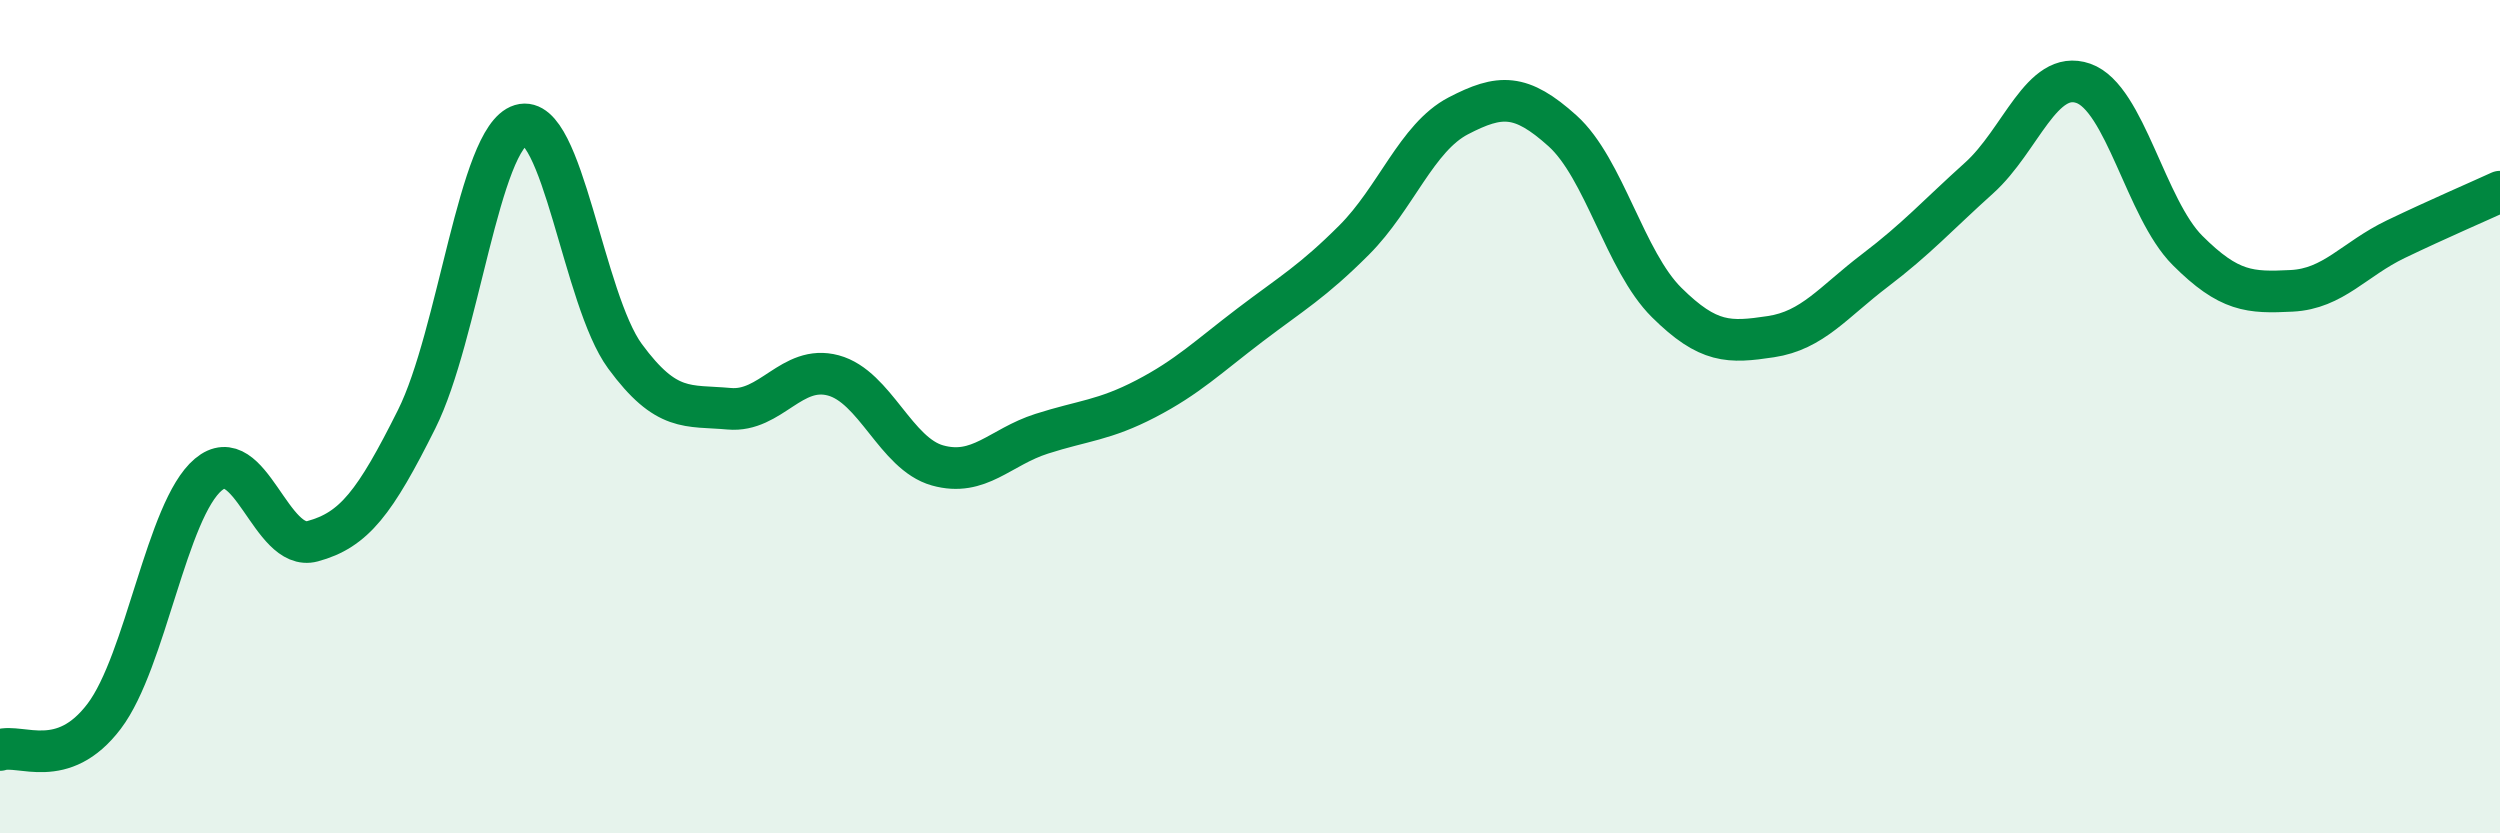 
    <svg width="60" height="20" viewBox="0 0 60 20" xmlns="http://www.w3.org/2000/svg">
      <path
        d="M 0,18 C 0.5,17.84 1.5,18.51 2.5,17.19 C 3.5,15.87 4,12.23 5,11.39 C 6,10.55 6.5,13.26 7.5,12.99 C 8.5,12.72 9,12.06 10,10.06 C 11,8.06 11.5,3.3 12.5,3 C 13.5,2.7 14,7.19 15,8.55 C 16,9.91 16.5,9.72 17.5,9.81 C 18.5,9.9 19,8.74 20,9.01 C 21,9.28 21.5,10.89 22.5,11.17 C 23.5,11.45 24,10.73 25,10.41 C 26,10.09 26.5,10.09 27.5,9.57 C 28.5,9.05 29,8.56 30,7.8 C 31,7.04 31.5,6.76 32.5,5.76 C 33.5,4.76 34,3.3 35,2.78 C 36,2.26 36.5,2.24 37.5,3.14 C 38.5,4.04 39,6.27 40,7.26 C 41,8.25 41.5,8.23 42.5,8.08 C 43.5,7.93 44,7.25 45,6.49 C 46,5.73 46.5,5.17 47.5,4.27 C 48.5,3.37 49,1.65 50,2 C 51,2.35 51.5,5.01 52.5,6.01 C 53.5,7.01 54,7.03 55,6.98 C 56,6.93 56.5,6.22 57.5,5.74 C 58.5,5.26 59.5,4.83 60,4.6L60 20L0 20Z"
        fill="#008740"
        opacity="0.1"
        stroke-linecap="round"
        stroke-linejoin="round"
      />
      <path
        d="M 0,18 C 0.5,17.84 1.5,18.51 2.5,17.19 C 3.5,15.87 4,12.23 5,11.39 C 6,10.55 6.5,13.26 7.5,12.99 C 8.5,12.72 9,12.06 10,10.06 C 11,8.06 11.5,3.3 12.5,3 C 13.5,2.7 14,7.19 15,8.55 C 16,9.91 16.5,9.72 17.5,9.81 C 18.5,9.9 19,8.74 20,9.01 C 21,9.28 21.5,10.89 22.5,11.17 C 23.5,11.45 24,10.73 25,10.41 C 26,10.09 26.5,10.09 27.5,9.57 C 28.5,9.05 29,8.56 30,7.8 C 31,7.04 31.5,6.76 32.5,5.76 C 33.5,4.76 34,3.3 35,2.78 C 36,2.26 36.5,2.24 37.5,3.14 C 38.5,4.04 39,6.27 40,7.26 C 41,8.25 41.5,8.23 42.5,8.08 C 43.5,7.93 44,7.25 45,6.49 C 46,5.73 46.5,5.17 47.5,4.27 C 48.5,3.37 49,1.65 50,2 C 51,2.35 51.5,5.01 52.5,6.01 C 53.5,7.01 54,7.03 55,6.98 C 56,6.93 56.5,6.22 57.5,5.74 C 58.5,5.26 59.5,4.83 60,4.6"
        stroke="#008740"
        stroke-width="1"
        fill="none"
        stroke-linecap="round"
        stroke-linejoin="round"
      />
    </svg>
  